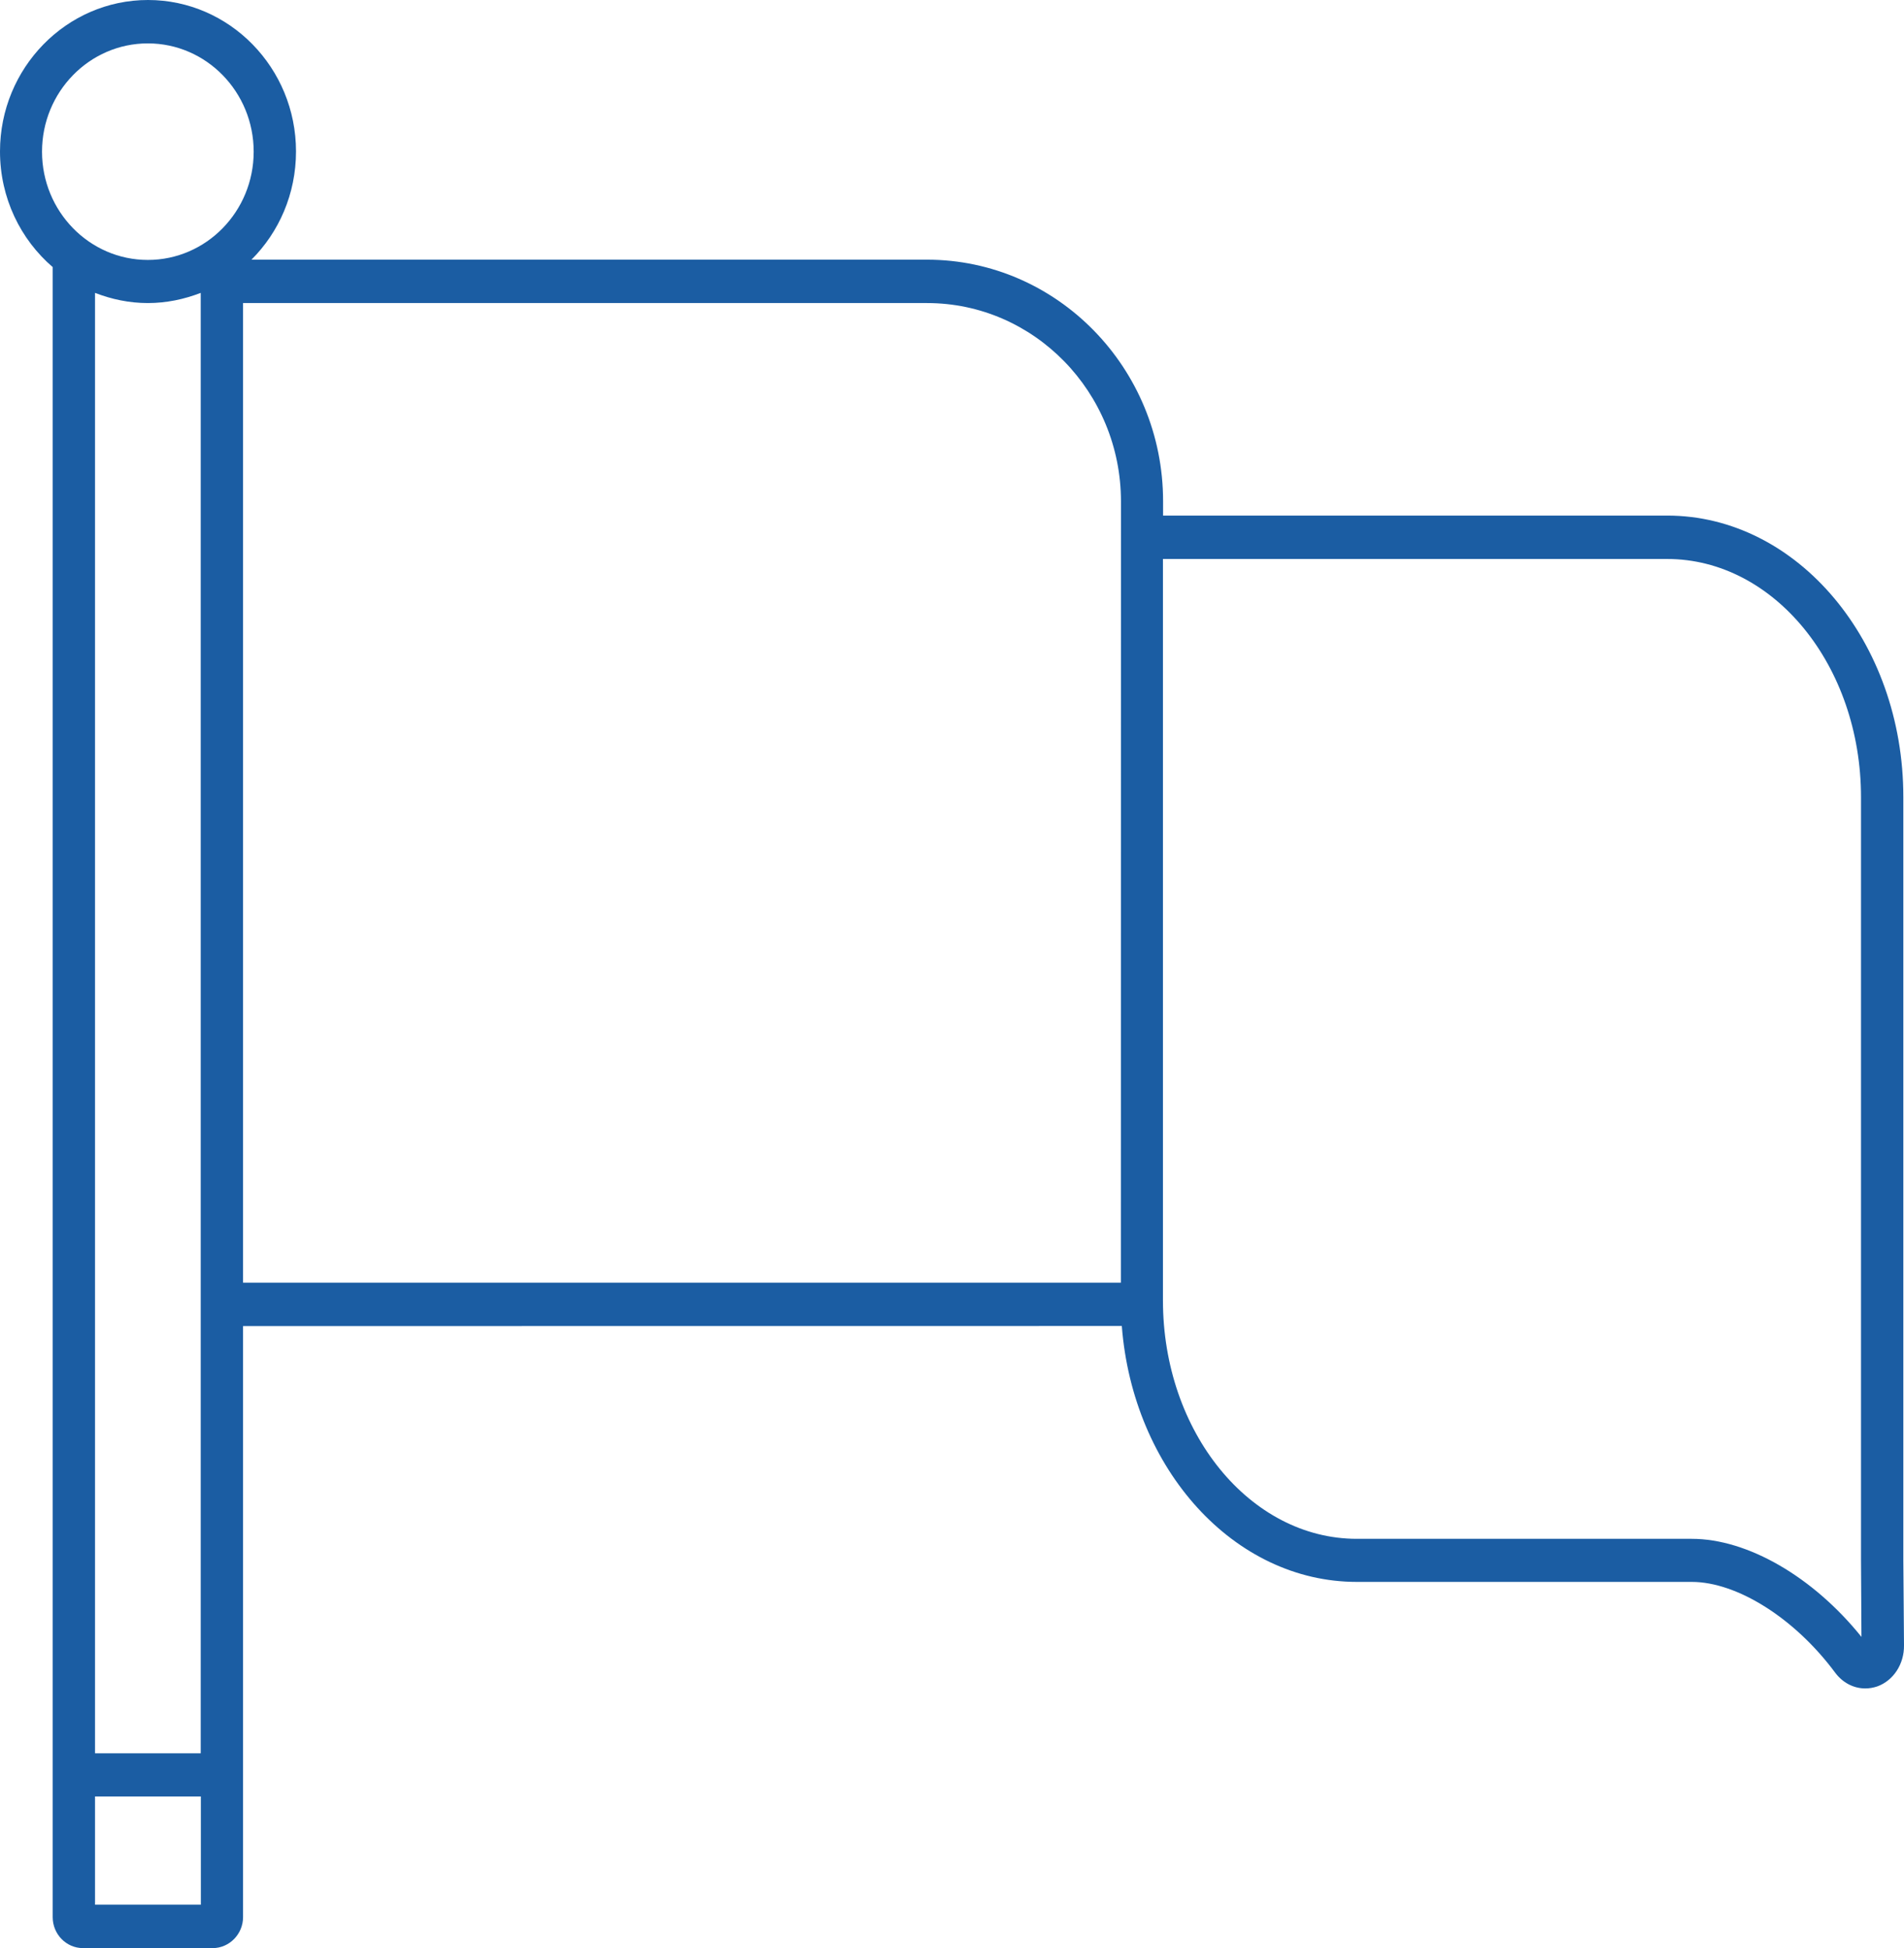 <svg width="43" height="44" viewBox="0 0 43 44" fill="none" xmlns="http://www.w3.org/2000/svg">
<path d="M1.19 6.039V43.301C1.19 43.686 1.497 44 1.873 44H4.805C5.178 44 5.489 43.685 5.489 43.301V29.951L25.335 29.949C25.585 33.184 27.867 35.729 30.642 35.729H38.207C39.228 35.729 40.534 36.549 41.446 37.78C41.618 38.01 41.866 38.135 42.126 38.135C42.219 38.135 42.307 38.119 42.395 38.09C42.761 37.959 43.006 37.584 43 37.16L42.985 35.24V18C42.985 14.494 40.591 11.645 37.653 11.645H26.267V11.32C26.267 8.314 23.873 5.865 20.935 5.865H5.679C6.299 5.246 6.685 4.381 6.685 3.42C6.685 1.535 5.185 0 3.342 0C1.5 0 0 1.535 0 3.42C0 4.471 0.464 5.41 1.193 6.035L1.19 6.039ZM26.264 12.625H37.65C40.065 12.625 42.029 15.035 42.029 18.006V35.25L42.039 36.971C40.949 35.615 39.467 34.756 38.208 34.756H30.643C28.228 34.756 26.264 32.342 26.264 29.371L26.264 12.625ZM4.536 43.02H2.146V40.575H4.536V43.02ZM4.536 39.6H2.146V6.615C2.519 6.759 2.918 6.845 3.339 6.845C3.759 6.845 4.16 6.759 4.533 6.615V39.6H4.536ZM20.937 6.845C23.352 6.845 25.316 8.855 25.316 11.326L25.314 28.971H5.489V6.845L20.937 6.845ZM3.339 0.98C4.658 0.98 5.729 2.076 5.729 3.426C5.729 4.775 4.658 5.871 3.339 5.871C2.02 5.871 0.949 4.775 0.949 3.426C0.949 2.076 2.02 0.98 3.339 0.98Z" fill="#1B5DA3"/>
</svg>
